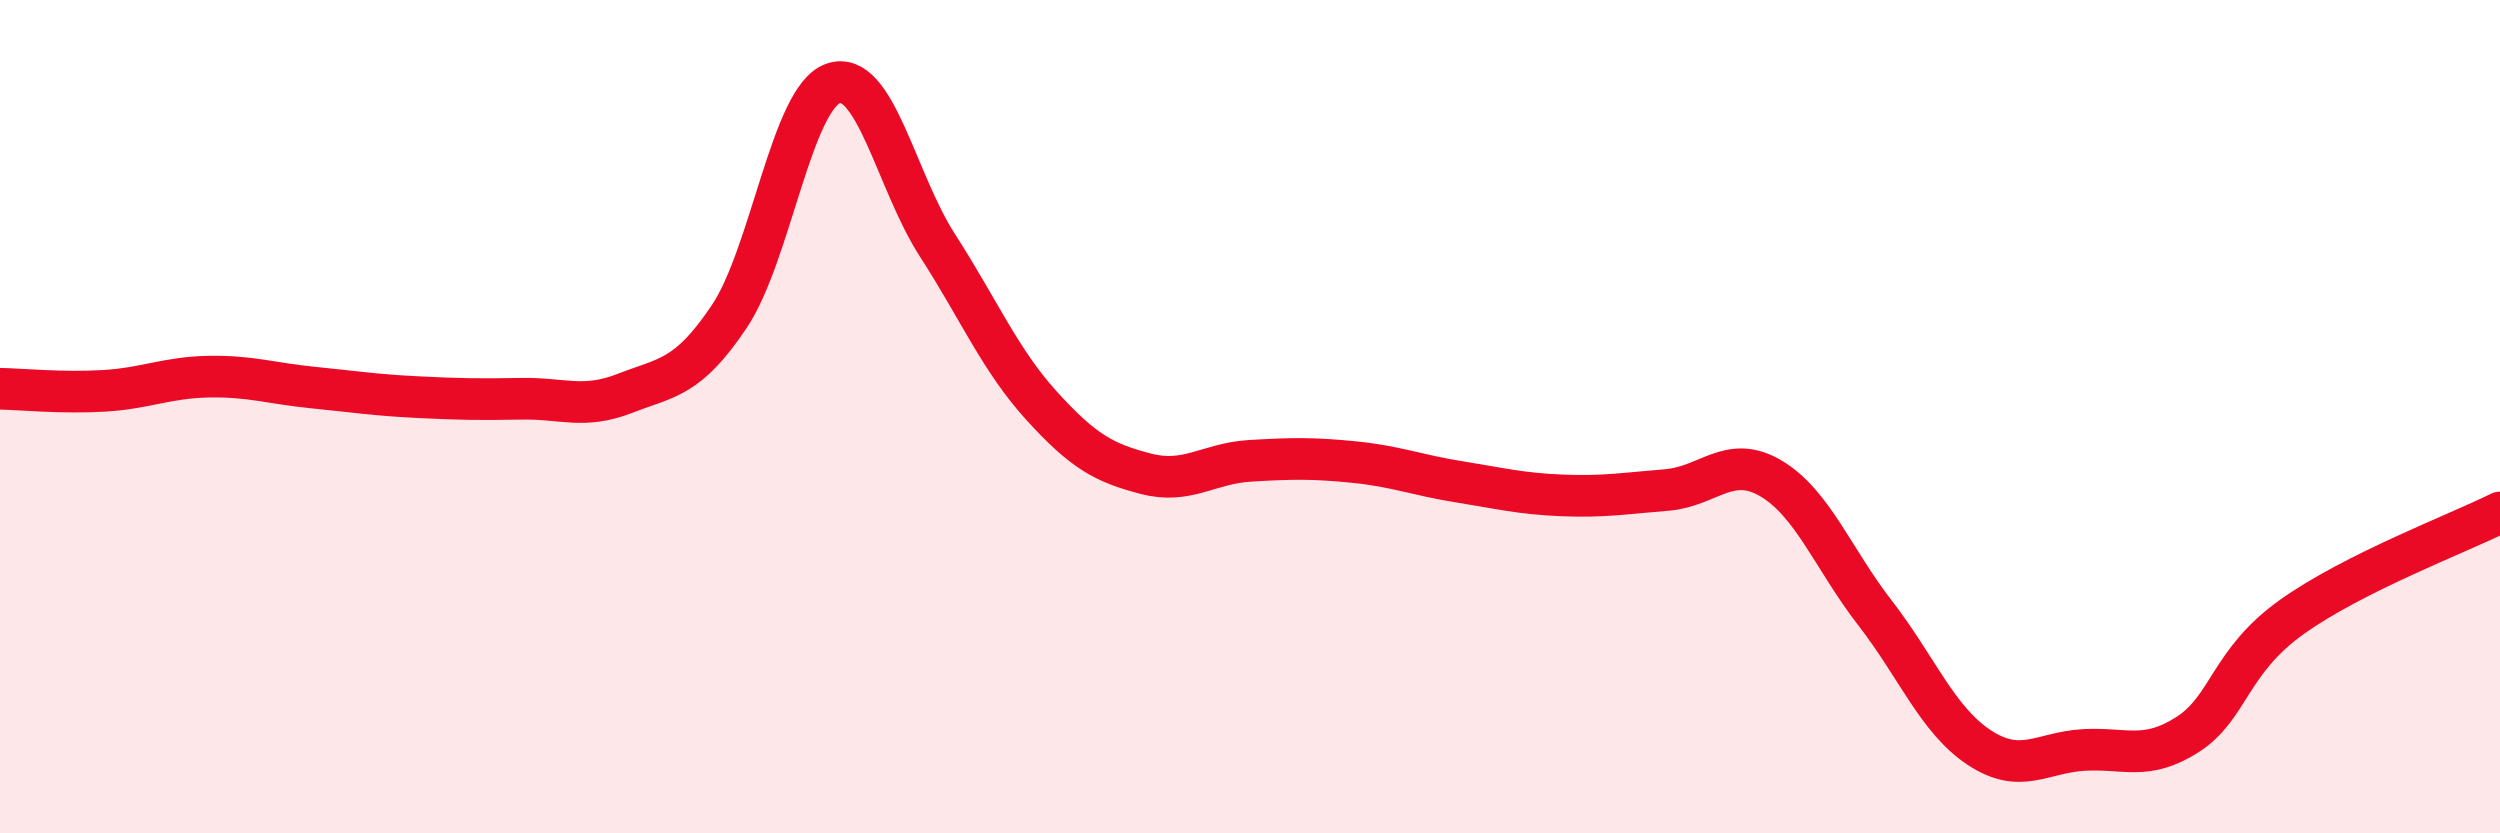 
    <svg width="60" height="20" viewBox="0 0 60 20" xmlns="http://www.w3.org/2000/svg">
      <path
        d="M 0,9.33 C 0.5,9.34 1.5,9.44 2.5,9.38 C 3.5,9.32 4,9.06 5,9.04 C 6,9.02 6.5,9.2 7.5,9.3 C 8.5,9.4 9,9.48 10,9.53 C 11,9.58 11.5,9.59 12.5,9.57 C 13.5,9.55 14,9.83 15,9.44 C 16,9.05 16.5,9.09 17.5,7.6 C 18.5,6.11 19,2.34 20,2 C 21,1.66 21.5,4.34 22.5,5.89 C 23.5,7.44 24,8.64 25,9.74 C 26,10.84 26.5,11.11 27.5,11.37 C 28.5,11.63 29,11.12 30,11.06 C 31,11 31.5,10.99 32.5,11.09 C 33.5,11.19 34,11.4 35,11.56 C 36,11.72 36.5,11.85 37.5,11.89 C 38.5,11.93 39,11.84 40,11.76 C 41,11.68 41.5,10.89 42.5,11.48 C 43.5,12.07 44,13.42 45,14.71 C 46,16 46.5,17.28 47.5,17.94 C 48.5,18.6 49,18.06 50,18 C 51,17.94 51.5,18.27 52.5,17.63 C 53.5,16.99 53.5,15.88 55,14.81 C 56.5,13.74 59,12.8 60,12.3L60 20L0 20Z"
        fill="#EB0A25"
        opacity="0.1"
        stroke-linecap="round"
        stroke-linejoin="round"
      />
      <path
        d="M 0,9.33 C 0.5,9.34 1.5,9.44 2.5,9.38 C 3.5,9.32 4,9.06 5,9.04 C 6,9.02 6.5,9.2 7.5,9.3 C 8.5,9.4 9,9.48 10,9.53 C 11,9.58 11.5,9.59 12.5,9.57 C 13.5,9.55 14,9.83 15,9.44 C 16,9.05 16.5,9.09 17.5,7.6 C 18.5,6.11 19,2.34 20,2 C 21,1.66 21.5,4.34 22.5,5.89 C 23.5,7.44 24,8.64 25,9.74 C 26,10.84 26.5,11.11 27.5,11.37 C 28.5,11.63 29,11.12 30,11.06 C 31,11 31.5,10.99 32.5,11.09 C 33.5,11.19 34,11.4 35,11.56 C 36,11.72 36.5,11.85 37.5,11.89 C 38.5,11.93 39,11.84 40,11.76 C 41,11.68 41.5,10.89 42.5,11.48 C 43.5,12.07 44,13.42 45,14.71 C 46,16 46.5,17.28 47.5,17.94 C 48.5,18.6 49,18.06 50,18 C 51,17.94 51.5,18.27 52.5,17.63 C 53.5,16.99 53.5,15.88 55,14.81 C 56.5,13.74 59,12.8 60,12.3"
        stroke="#EB0A25"
        stroke-width="1"
        fill="none"
        stroke-linecap="round"
        stroke-linejoin="round"
      />
    </svg>
  